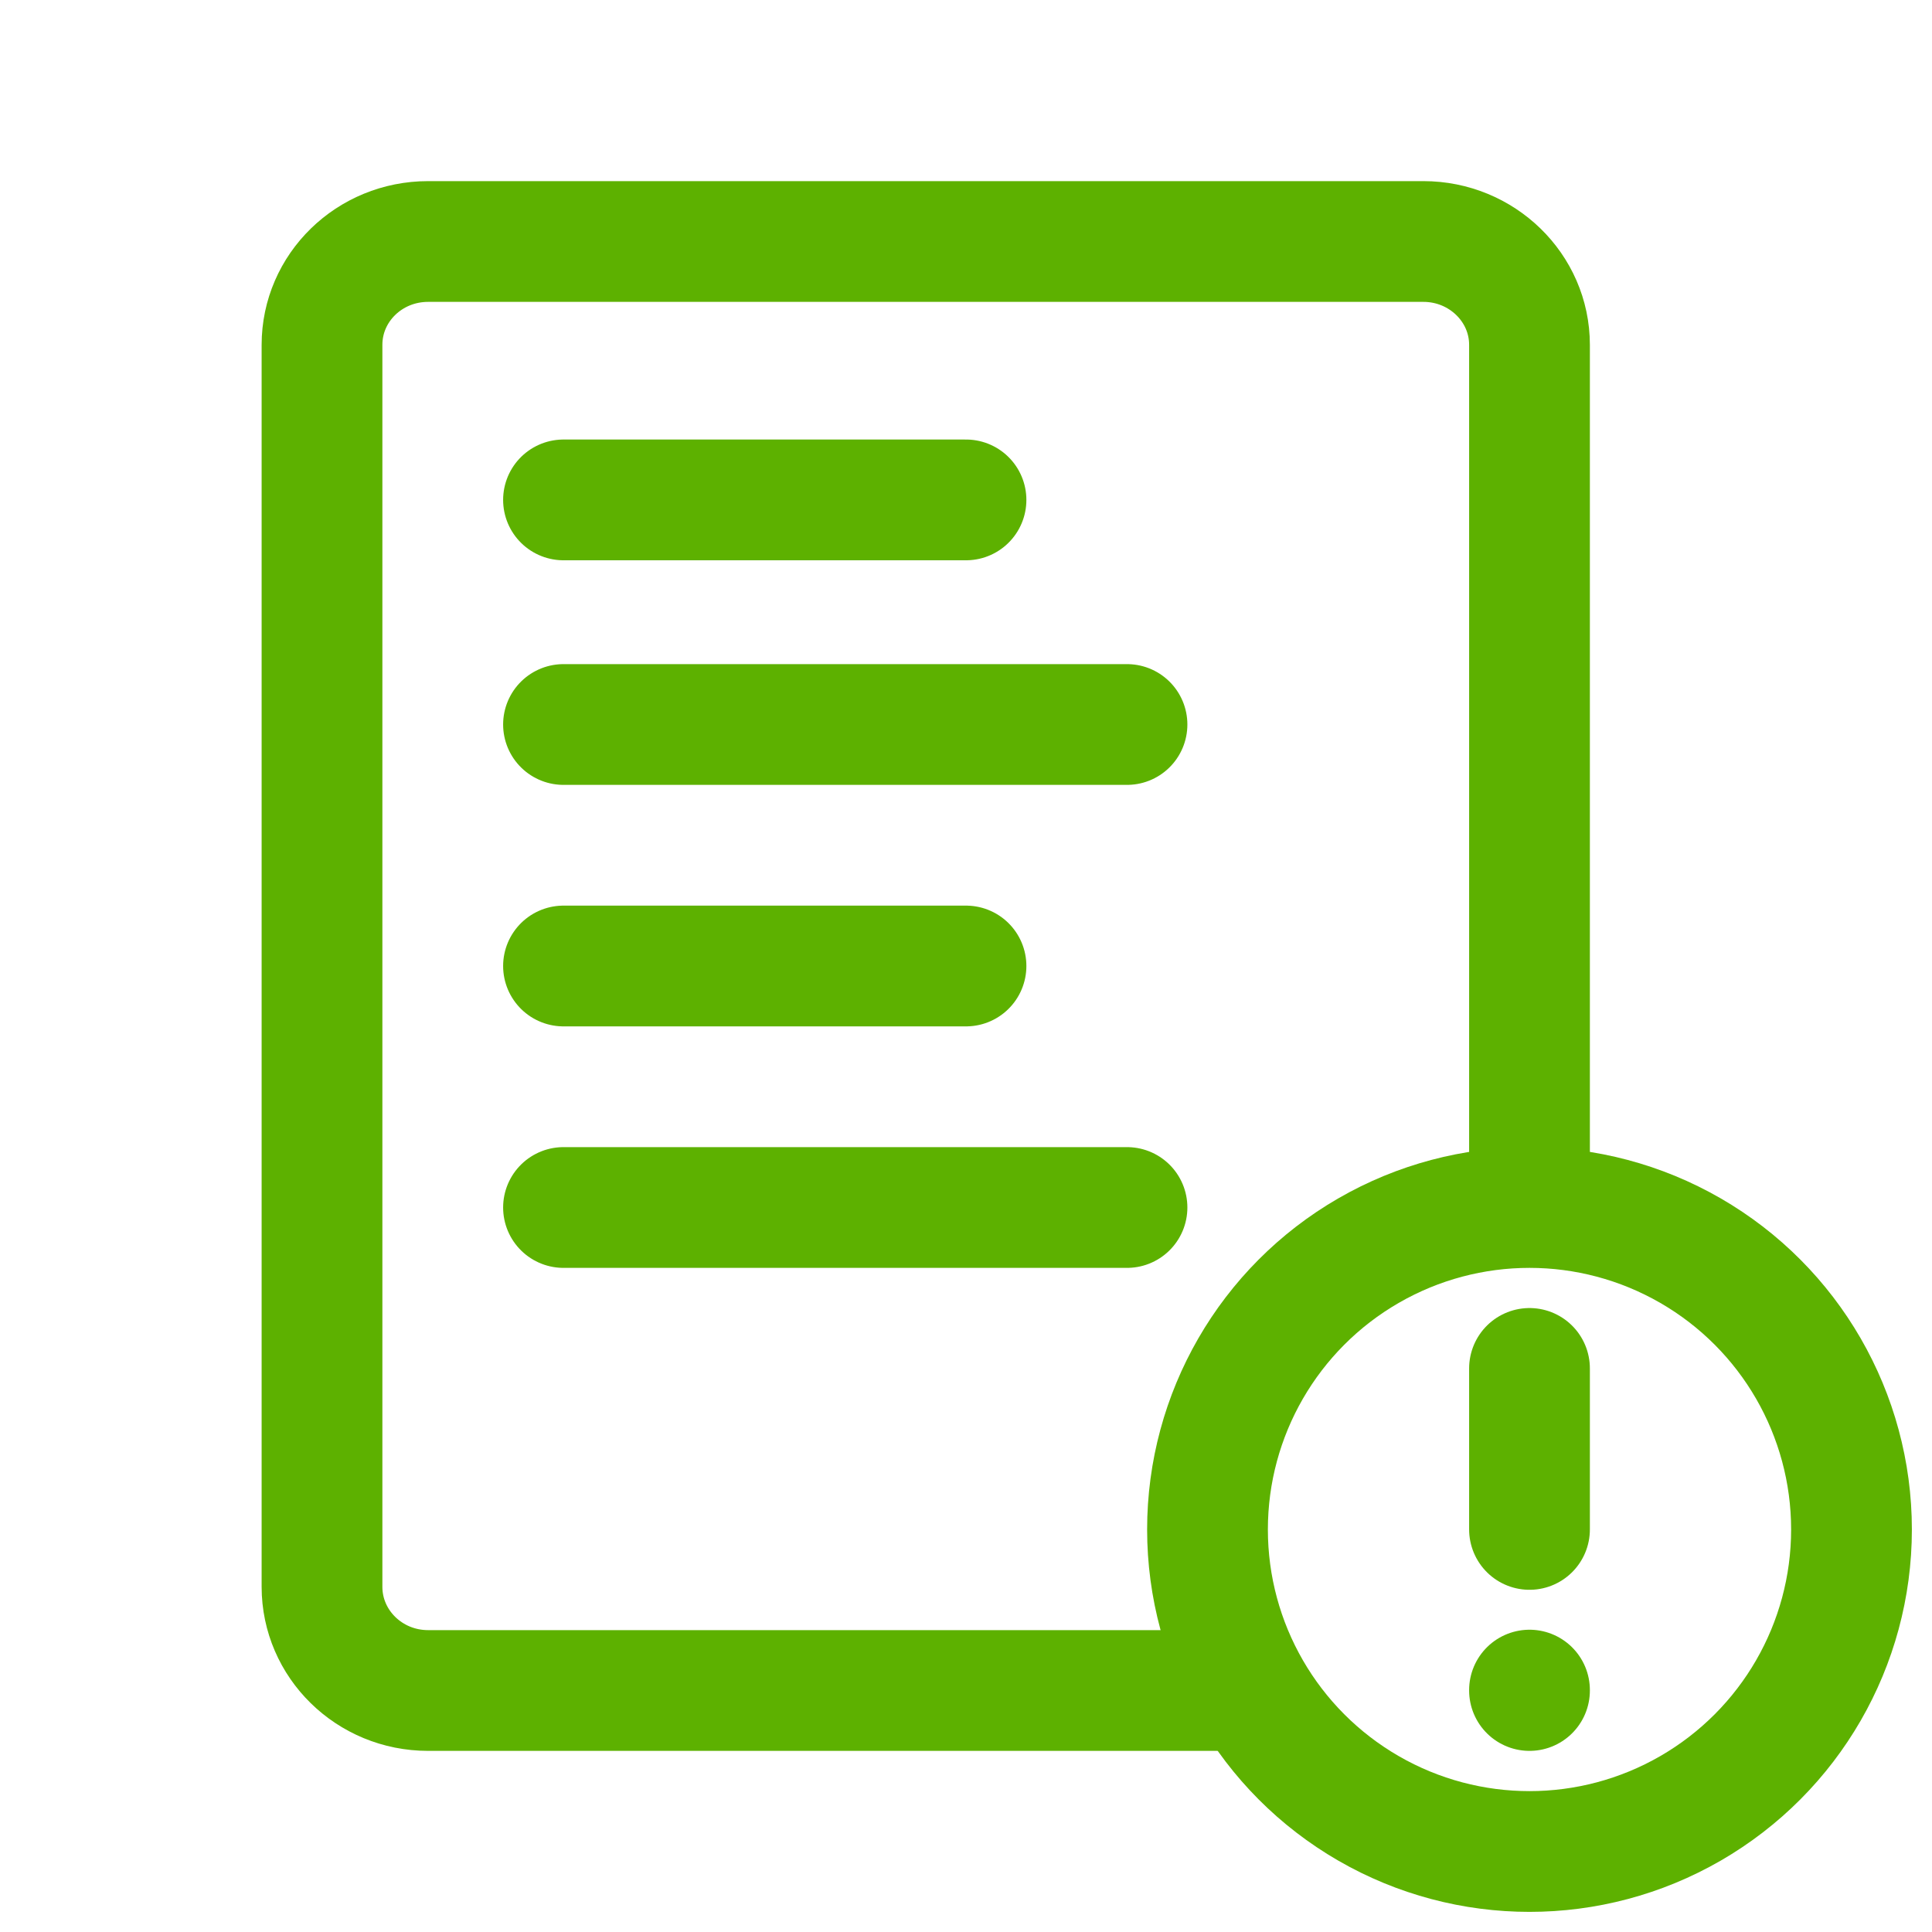 <?xml version="1.0" encoding="UTF-8"?>
<svg width="24px" height="24px" viewBox="0 0 24 24" version="1.1" xmlns="http://www.w3.org/2000/svg" xmlns:xlink="http://www.w3.org/1999/xlink">
    <title>Atoms/icons/24/green/zoznam_dlznikov-24</title>
    <g id="Atoms/icons/24/green/zoznam_dlznikov" stroke="none" stroke-width="1" fill="none" fill-rule="evenodd" stroke-linecap="round" stroke-linejoin="round">
        <path d="M19,14.748 L19,4.284 C19,3.575 18.408,3 17.682,3 L5.318,3 C4.588,3 4,3.575 4,4.284 L4,19.712 C4,20.421 4.588,21 5.318,21 L15.153,21" id="Stroke-17" stroke="#5DB100" stroke-width="1.5"></path>
        <line x1="12" y1="6.21" x2="7" y2="6.21" id="Stroke-9-Copy" stroke="#5DB100" stroke-width="1.5"></line>
        <line x1="12" y1="12" x2="7" y2="12" id="Stroke-9-Copy-2" stroke="#5DB100" stroke-width="1.5"></line>
        <circle id="Oval" stroke="#5DB100" stroke-width="1.5" cx="19" cy="19" r="4"></circle>
        <g id="Green-Part" transform="translate(18, 16.21)" stroke="#5DB100" stroke-width="1.5">
            <line x1="1" y1="4.79" x2="1" y2="4.785" id="Path-18-Copy"></line>
            <line x1="1" y1="2.789" x2="1" y2="0.789" id="Path-18"></line>
        </g>
        <line x1="14" y1="15" x2="7" y2="15" id="Stroke-11-Copy-2" stroke="#5DB100" stroke-width="1.5"></line>
        <line x1="14" y1="9" x2="7" y2="9" id="Stroke-11-Copy" stroke="#5DB100" stroke-width="1.5"></line>
    </g>
</svg>